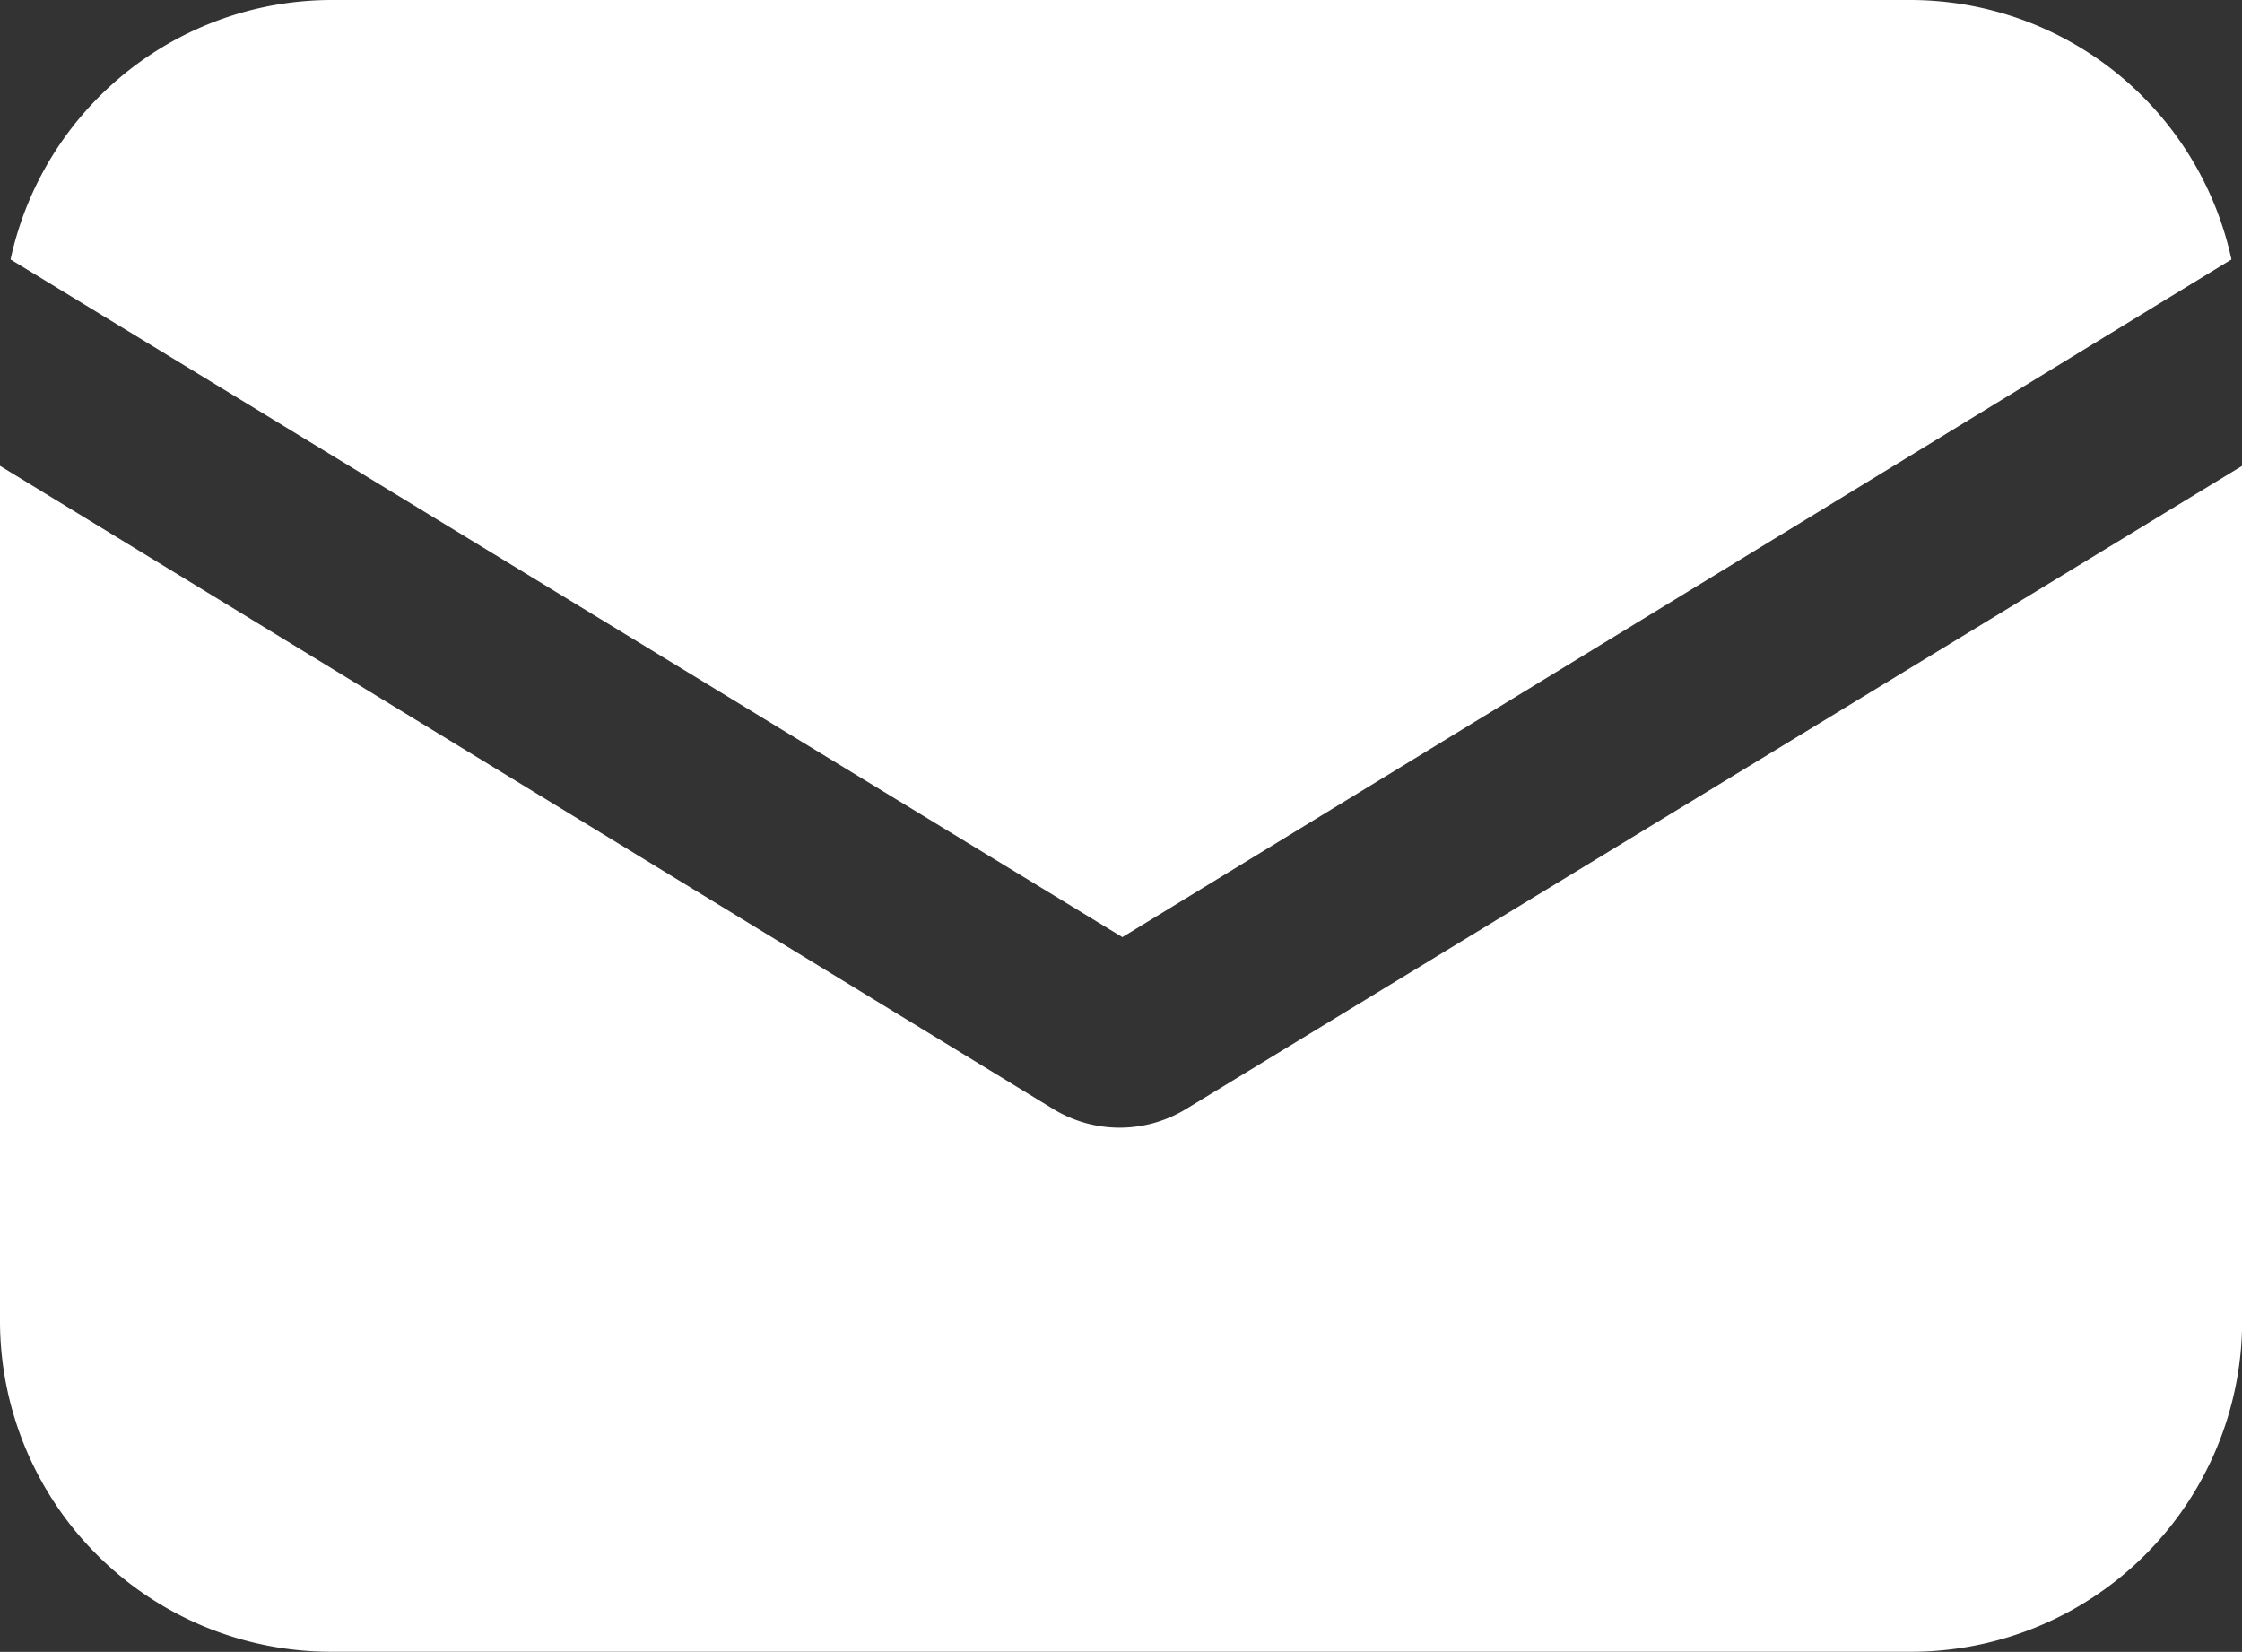 <svg id="email" xmlns="http://www.w3.org/2000/svg" width="15.719" height="11.581" viewBox="0 0 15.719 11.581">
    <rect x="0" y="0" width="15.719" height="11.581" fill="#333333" stroke="none"/>
    <g id="Gruppe_145" data-name="Gruppe 145" transform="translate(0 3.266)">
        <g id="Gruppe_144" data-name="Gruppe 144" transform="translate(0 0)">
            <path id="Pfad_516" data-name="Pfad 516" d="M8.314,151.71a.893.893,0,0,1-.928,0L0,147.2v5.994a2.321,2.321,0,0,0,2.32,2.32H13.4a2.321,2.321,0,0,0,2.32-2.32V147.2Z" transform="translate(0 -147.2)" fill="#fff"/>
        </g>
    </g>
    <g id="Gruppe_147" data-name="Gruppe 147" transform="translate(0.074 0)">
        <g id="Gruppe_146" data-name="Gruppe 146">
            <path id="Pfad_517" data-name="Pfad 517" d="M15.373,57.088H4.294a2.306,2.306,0,0,0-2.246,1.819l7.795,4.751,7.776-4.751A2.306,2.306,0,0,0,15.373,57.088Z" transform="translate(-2.048 -57.088)" fill="#fff"/>
        </g>
    </g>
</svg>
